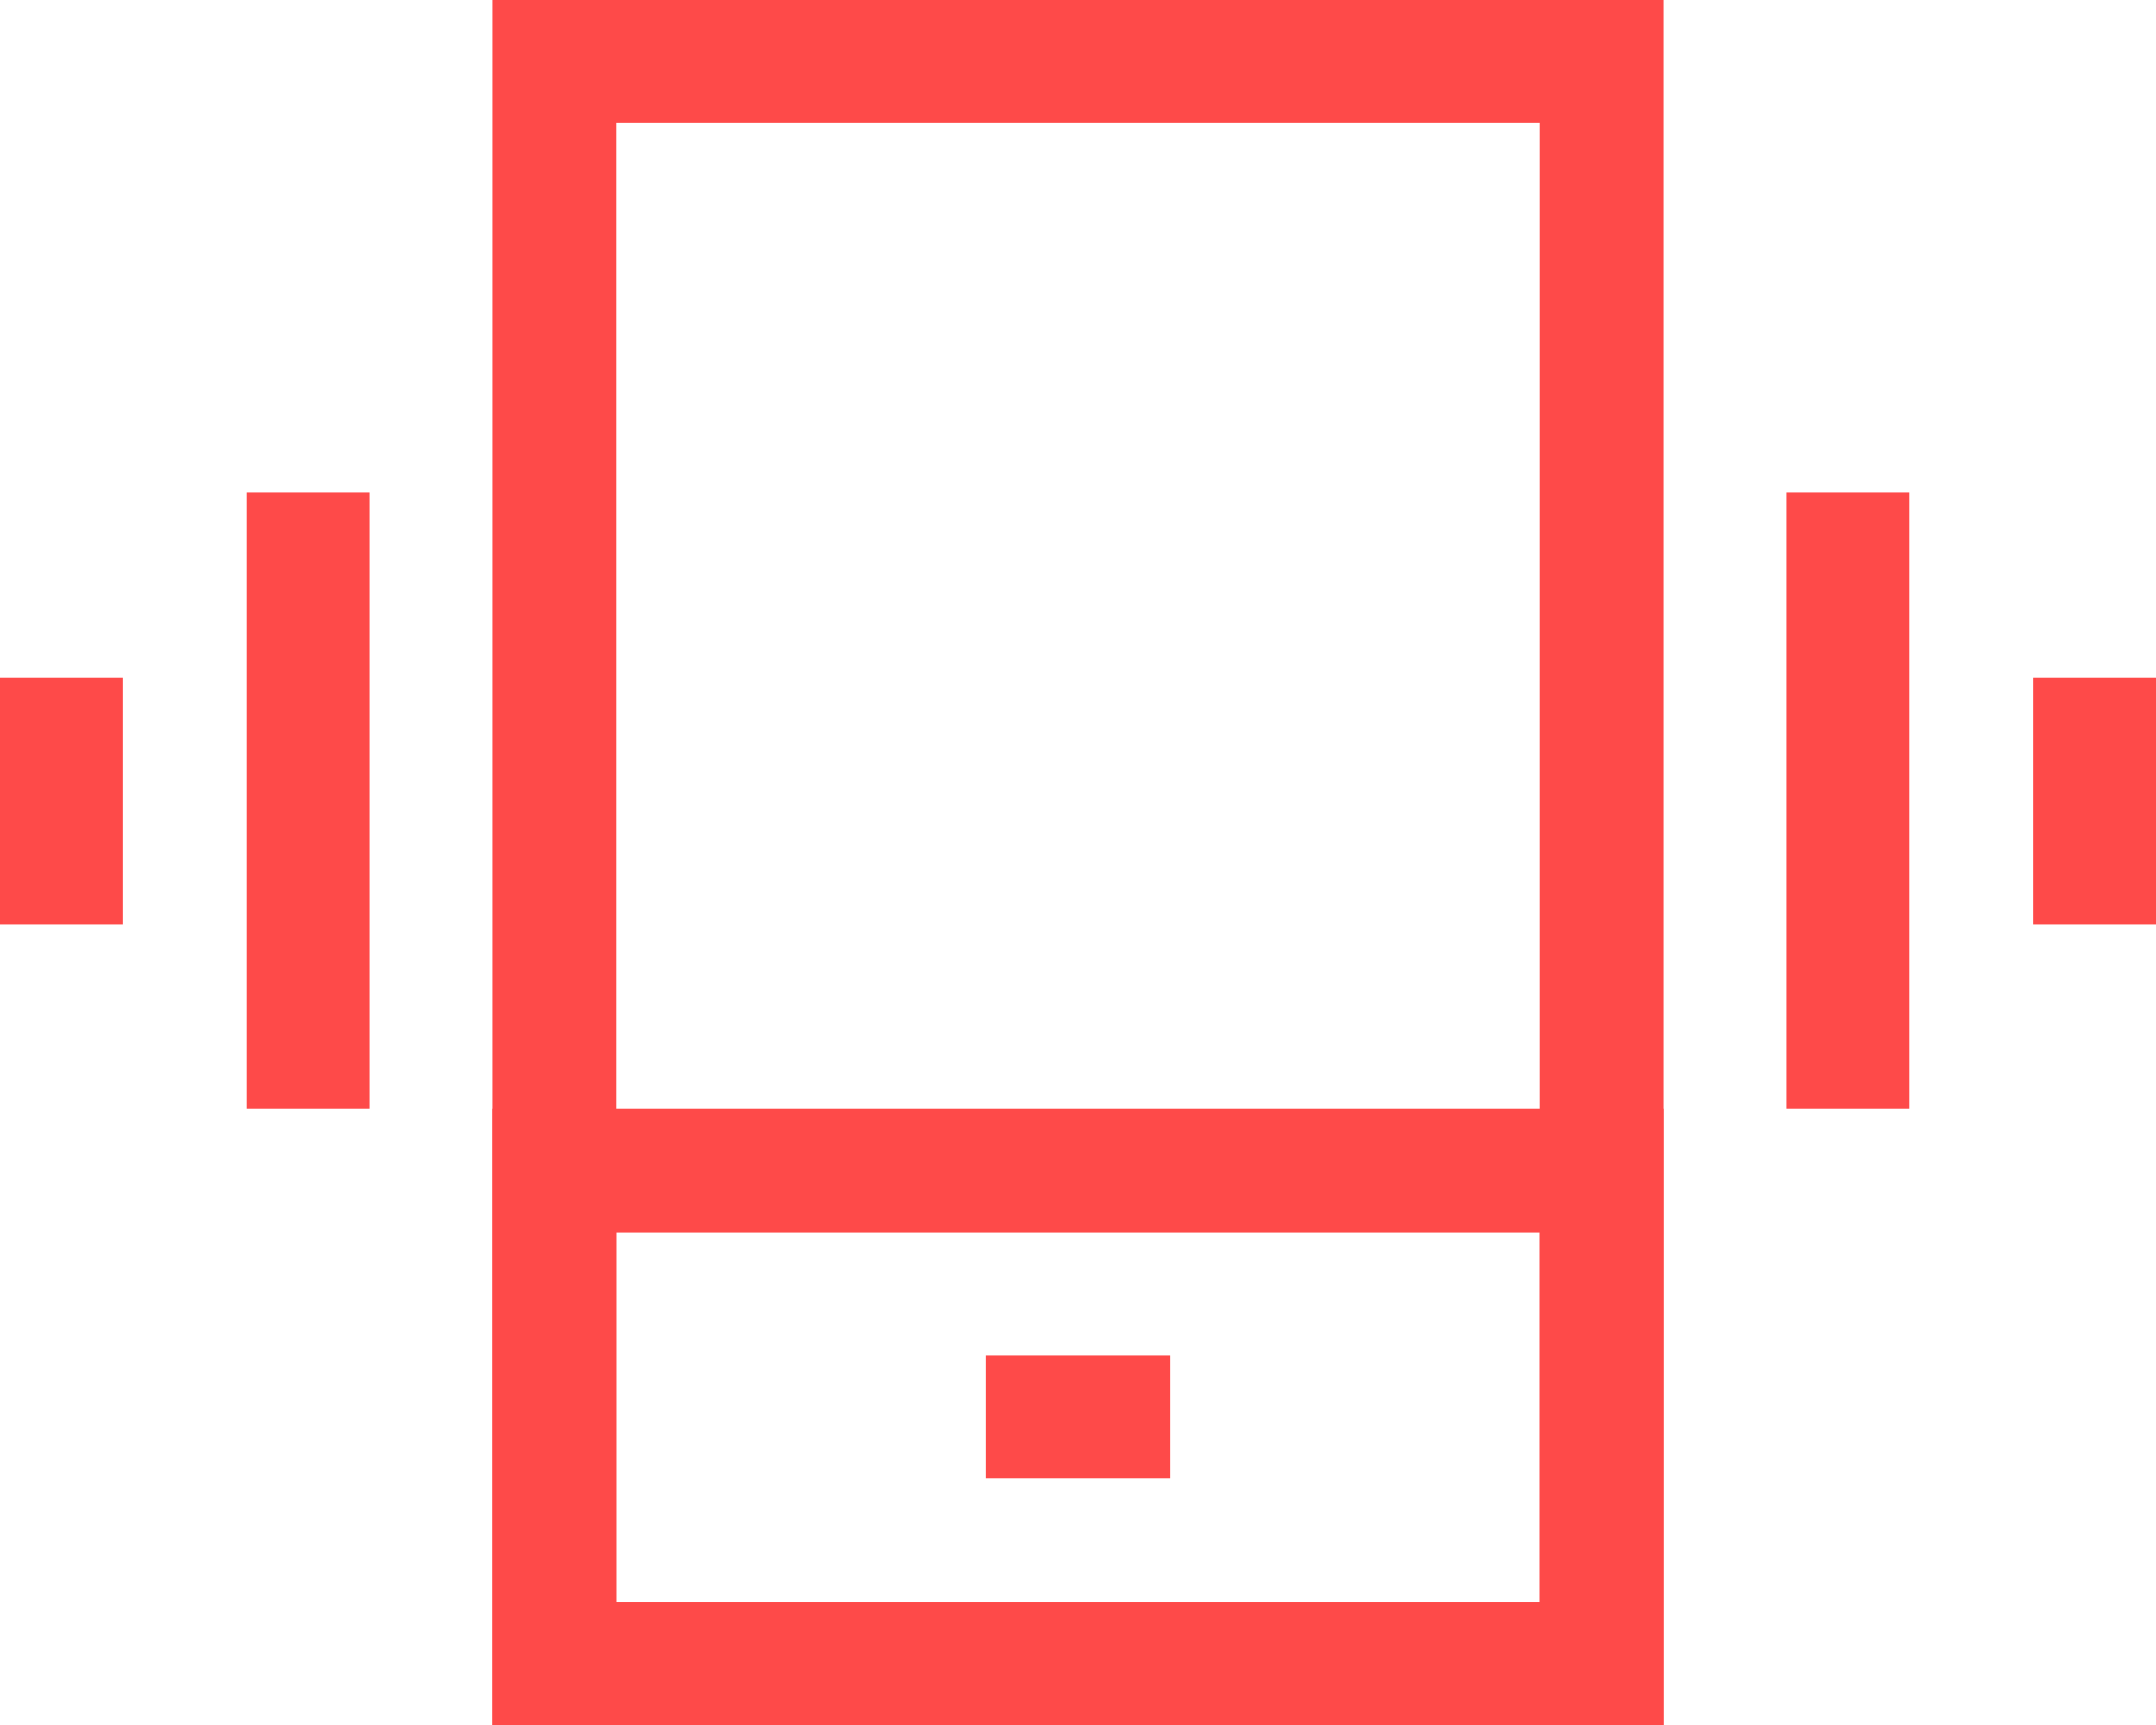 <?xml version="1.0" encoding="UTF-8"?> <svg xmlns="http://www.w3.org/2000/svg" width="35" height="28" viewBox="0 0 35 28" fill="none"><rect x="9" y="1" width="17" height="26" stroke="#FE4A49" stroke-width="2"></rect><rect x="9" y="19" width="17" height="8" stroke="#FE4A49" stroke-width="2"></rect><rect x="16" y="22" width="3" height="2" fill="#FE4A49"></rect><rect x="31" y="8" width="10" height="2" transform="rotate(90 31 8)" fill="#FE4A49"></rect><rect x="35" y="11" width="4" height="2" transform="rotate(90 35 11)" fill="#FE4A49"></rect><rect x="2" y="11" width="4" height="2" transform="rotate(90 2 11)" fill="#FE4A49"></rect><rect x="6" y="8" width="10" height="2" transform="rotate(90 6 8)" fill="#FE4A49"></rect></svg> 